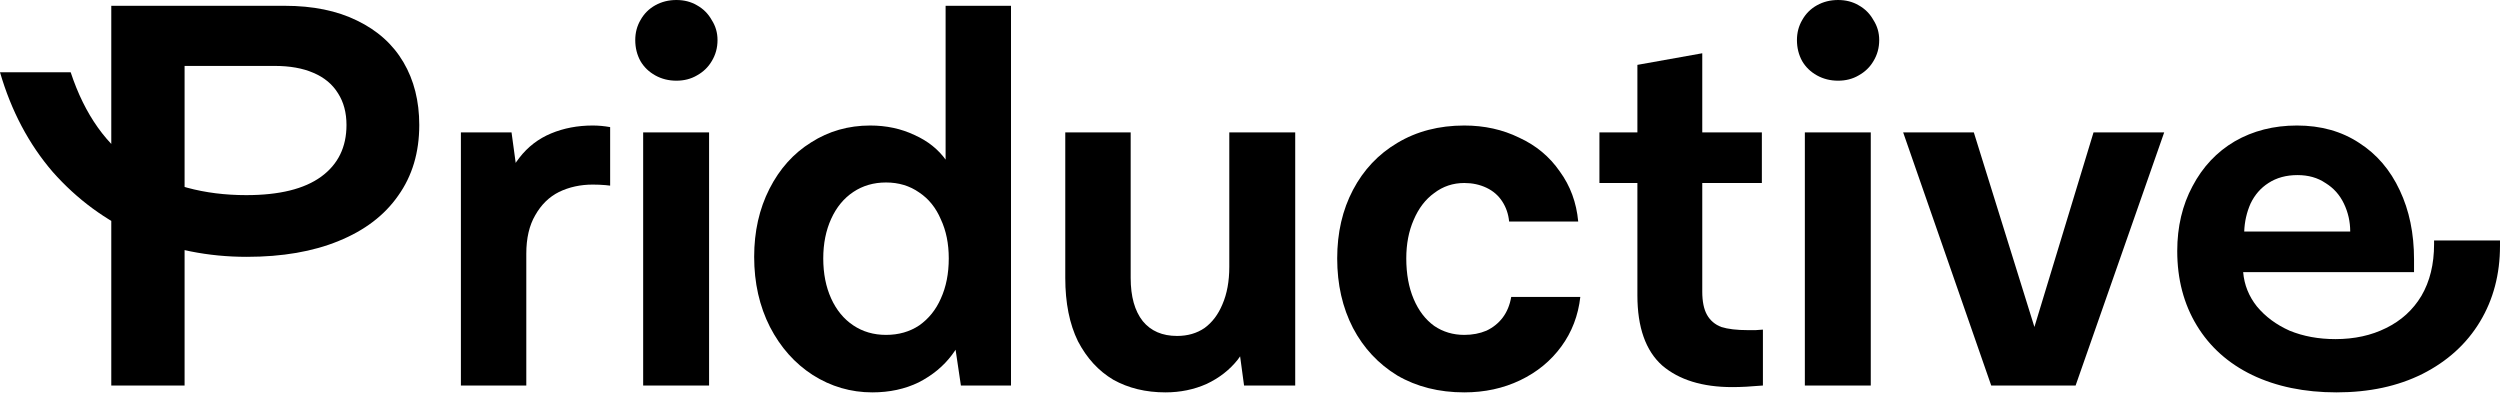 <svg width="500" height="79" viewBox="0 0 500 79" fill="none" xmlns="http://www.w3.org/2000/svg">
<path d="M467.302 78.475C460.903 78.475 455.278 77.314 450.426 74.994C445.644 72.674 441.952 69.369 439.351 65.079C436.749 60.79 435.448 55.832 435.448 50.207C435.448 45.355 436.468 41.03 438.507 37.233C440.546 33.366 443.359 30.377 446.945 28.268C450.602 26.158 454.75 25.103 459.391 25.103C464.173 25.103 468.322 26.264 471.838 28.584C475.353 30.834 478.061 33.999 479.959 38.077C481.858 42.085 482.807 46.691 482.807 51.895V54.426H448.633C448.844 56.958 449.758 59.243 451.375 61.282C453.063 63.321 455.243 64.939 457.915 66.134C460.657 67.259 463.716 67.822 467.091 67.822C470.888 67.822 474.264 67.083 477.217 65.607C480.241 64.13 482.596 61.985 484.284 59.172C485.971 56.289 486.815 52.844 486.815 48.836V48.097H500V49.152C500 54.848 498.664 59.911 495.992 64.341C493.32 68.771 489.487 72.252 484.495 74.783C479.573 77.244 473.842 78.475 467.302 78.475ZM470.044 46.304C470.044 44.335 469.623 42.472 468.779 40.714C467.935 38.956 466.704 37.585 465.087 36.6C463.54 35.546 461.677 35.018 459.497 35.018C457.247 35.018 455.313 35.546 453.696 36.6C452.149 37.585 450.953 38.956 450.109 40.714C449.336 42.472 448.914 44.335 448.844 46.304H470.044Z" fill="black"/>
<path d="M398.244 77.104L380.63 26.475H394.763L407.737 68.138H406.049L418.707 26.475H432.841L415.121 77.104H398.244Z" fill="black"/>
<path d="M367.615 16.138C366.068 16.138 364.661 15.786 363.396 15.083C362.13 14.38 361.146 13.431 360.442 12.235C359.739 10.97 359.388 9.563 359.388 8.016C359.388 6.54 359.739 5.204 360.442 4.008C361.146 2.742 362.13 1.758 363.396 1.055C364.661 0.352 366.068 0 367.615 0C369.162 0 370.533 0.352 371.728 1.055C372.994 1.758 373.979 2.742 374.682 4.008C375.455 5.204 375.842 6.54 375.842 8.016C375.842 9.563 375.455 10.97 374.682 12.235C373.979 13.431 372.994 14.38 371.728 15.083C370.533 15.786 369.162 16.138 367.615 16.138ZM360.97 77.104V26.475H374.154V77.104H360.97Z" fill="black"/>
<path d="M346.465 77.42C340.488 77.42 335.812 75.978 332.437 73.095C329.132 70.142 327.479 65.466 327.479 59.067V12.973L340.453 10.653V58.329C340.453 60.297 340.769 61.844 341.402 62.97C342.035 64.095 342.984 64.903 344.25 65.395C345.586 65.817 347.379 66.028 349.629 66.028C349.911 66.028 350.157 66.028 350.368 66.028C350.579 66.028 350.825 66.028 351.106 66.028L352.583 65.923V77.103C350.192 77.314 348.153 77.42 346.465 77.42ZM319.885 36.6V26.474H352.372V36.6H319.885Z" fill="black"/>
<path d="M292.859 78.475C287.796 78.475 283.331 77.35 279.463 75.1C275.666 72.779 272.713 69.615 270.603 65.607C268.493 61.528 267.439 56.887 267.439 51.684C267.439 46.55 268.493 41.98 270.603 37.972C272.713 33.964 275.666 30.834 279.463 28.584C283.331 26.264 287.796 25.103 292.859 25.103C296.867 25.103 300.523 25.912 303.828 27.529C307.204 29.076 309.911 31.326 311.95 34.28C314.06 37.163 315.29 40.503 315.642 44.3H301.824C301.684 42.824 301.227 41.487 300.453 40.292C299.68 39.097 298.625 38.183 297.289 37.55C295.953 36.917 294.476 36.6 292.859 36.6C290.609 36.6 288.604 37.268 286.846 38.605C285.089 39.87 283.717 41.663 282.733 43.984C281.748 46.234 281.256 48.801 281.256 51.684C281.256 54.778 281.748 57.485 282.733 59.805C283.717 62.126 285.089 63.919 286.846 65.185C288.604 66.38 290.609 66.978 292.859 66.978C294.476 66.978 295.953 66.697 297.289 66.134C298.625 65.501 299.715 64.622 300.559 63.497C301.402 62.372 301.965 61.001 302.246 59.383H316.064C315.642 63.11 314.376 66.415 312.266 69.298C310.157 72.181 307.415 74.431 304.039 76.049C300.664 77.666 296.937 78.475 292.859 78.475Z" fill="black"/>
<path d="M233.096 78.475C229.158 78.475 225.677 77.631 222.654 75.944C219.7 74.186 217.345 71.619 215.587 68.244C213.899 64.798 213.055 60.579 213.055 55.586V26.475H226.135V55.586C226.135 59.313 226.943 62.196 228.56 64.236C230.178 66.204 232.463 67.189 235.416 67.189C237.526 67.189 239.354 66.662 240.901 65.607C242.448 64.482 243.644 62.9 244.488 60.86C245.402 58.751 245.859 56.254 245.859 53.371V26.475H259.043V77.104H248.812L246.913 63.075L250.394 64.447C250.113 67.329 249.164 69.826 247.546 71.935C245.929 73.975 243.855 75.592 241.323 76.787C238.792 77.912 236.049 78.475 233.096 78.475Z" fill="black"/>
<path d="M174.46 78.475C170.17 78.475 166.198 77.314 162.541 74.994C158.955 72.674 156.107 69.474 153.997 65.396C151.888 61.247 150.833 56.571 150.833 51.367C150.833 46.304 151.853 41.769 153.892 37.761C155.931 33.752 158.709 30.659 162.225 28.479C165.74 26.228 169.678 25.103 174.038 25.103C177.273 25.103 180.226 25.736 182.898 27.002C185.57 28.197 187.68 29.885 189.227 32.065C190.844 34.174 191.828 36.6 192.18 39.343L189.121 39.026V1.16H202.2V77.103H192.18L190.176 63.602H193.551C193.2 66.204 192.145 68.665 190.387 70.986C188.699 73.236 186.484 75.064 183.742 76.471C180.999 77.807 177.905 78.475 174.46 78.475ZM177.202 66.978C179.734 66.978 181.949 66.345 183.847 65.079C185.746 63.743 187.187 61.95 188.172 59.7C189.227 57.379 189.754 54.707 189.754 51.684C189.754 48.73 189.227 46.128 188.172 43.878C187.187 41.558 185.746 39.765 183.847 38.499C181.949 37.163 179.734 36.495 177.202 36.495C174.741 36.495 172.561 37.128 170.663 38.393C168.764 39.659 167.287 41.452 166.233 43.773C165.178 46.093 164.651 48.73 164.651 51.684C164.651 54.707 165.178 57.379 166.233 59.7C167.287 62.02 168.764 63.813 170.663 65.079C172.561 66.345 174.741 66.978 177.202 66.978Z" fill="black"/>
<path d="M135.277 16.138C133.73 16.138 132.323 15.786 131.058 15.083C129.792 14.38 128.808 13.431 128.104 12.235C127.401 10.97 127.05 9.563 127.05 8.016C127.05 6.54 127.401 5.204 128.104 4.008C128.808 2.742 129.792 1.758 131.058 1.055C132.323 0.352 133.73 0 135.277 0C136.824 0 138.195 0.352 139.39 1.055C140.656 1.758 141.641 2.742 142.344 4.008C143.117 5.204 143.504 6.54 143.504 8.016C143.504 9.563 143.117 10.97 142.344 12.235C141.641 13.431 140.656 14.38 139.39 15.083C138.195 15.786 136.824 16.138 135.277 16.138ZM128.632 77.104V26.475H141.816V77.104H128.632Z" fill="black"/>
<path d="M92.18 77.104V26.475H102.306L104.205 40.398L100.829 39.343C101.181 36.249 102.201 33.647 103.888 31.538C105.576 29.358 107.685 27.74 110.217 26.686C112.748 25.631 115.526 25.103 118.55 25.103C119.675 25.103 120.835 25.209 122.03 25.42V37.128L121.081 37.022C120.237 36.952 119.393 36.917 118.55 36.917C116.088 36.917 113.838 37.409 111.799 38.394C109.83 39.378 108.248 40.925 107.053 43.035C105.857 45.074 105.26 47.64 105.26 50.734V77.104H92.18Z" fill="black"/>
<path d="M22.256 77.103V1.16H56.958C62.583 1.16 67.4 2.144 71.408 4.113C75.486 6.082 78.58 8.86 80.69 12.446C82.799 16.032 83.854 20.216 83.854 24.998C83.854 30.483 82.448 35.194 79.635 39.132C76.893 43.07 72.92 46.093 67.716 48.203C62.583 50.312 56.465 51.367 49.363 51.367C41.628 51.367 34.421 49.926 27.741 47.043C21.131 44.089 15.4 39.87 10.548 34.385C5.766 28.83 2.25 22.185 0 14.45H14.134C16.947 22.959 21.377 29.182 27.424 33.12C33.542 37.057 40.82 39.026 49.258 39.026C55.868 39.026 60.86 37.796 64.236 35.335C67.611 32.873 69.298 29.428 69.298 24.998C69.298 22.537 68.736 20.427 67.611 18.669C66.486 16.841 64.833 15.47 62.653 14.556C60.544 13.642 57.977 13.184 54.954 13.184H36.917V77.103H22.256Z" fill="black"/>
</svg>

